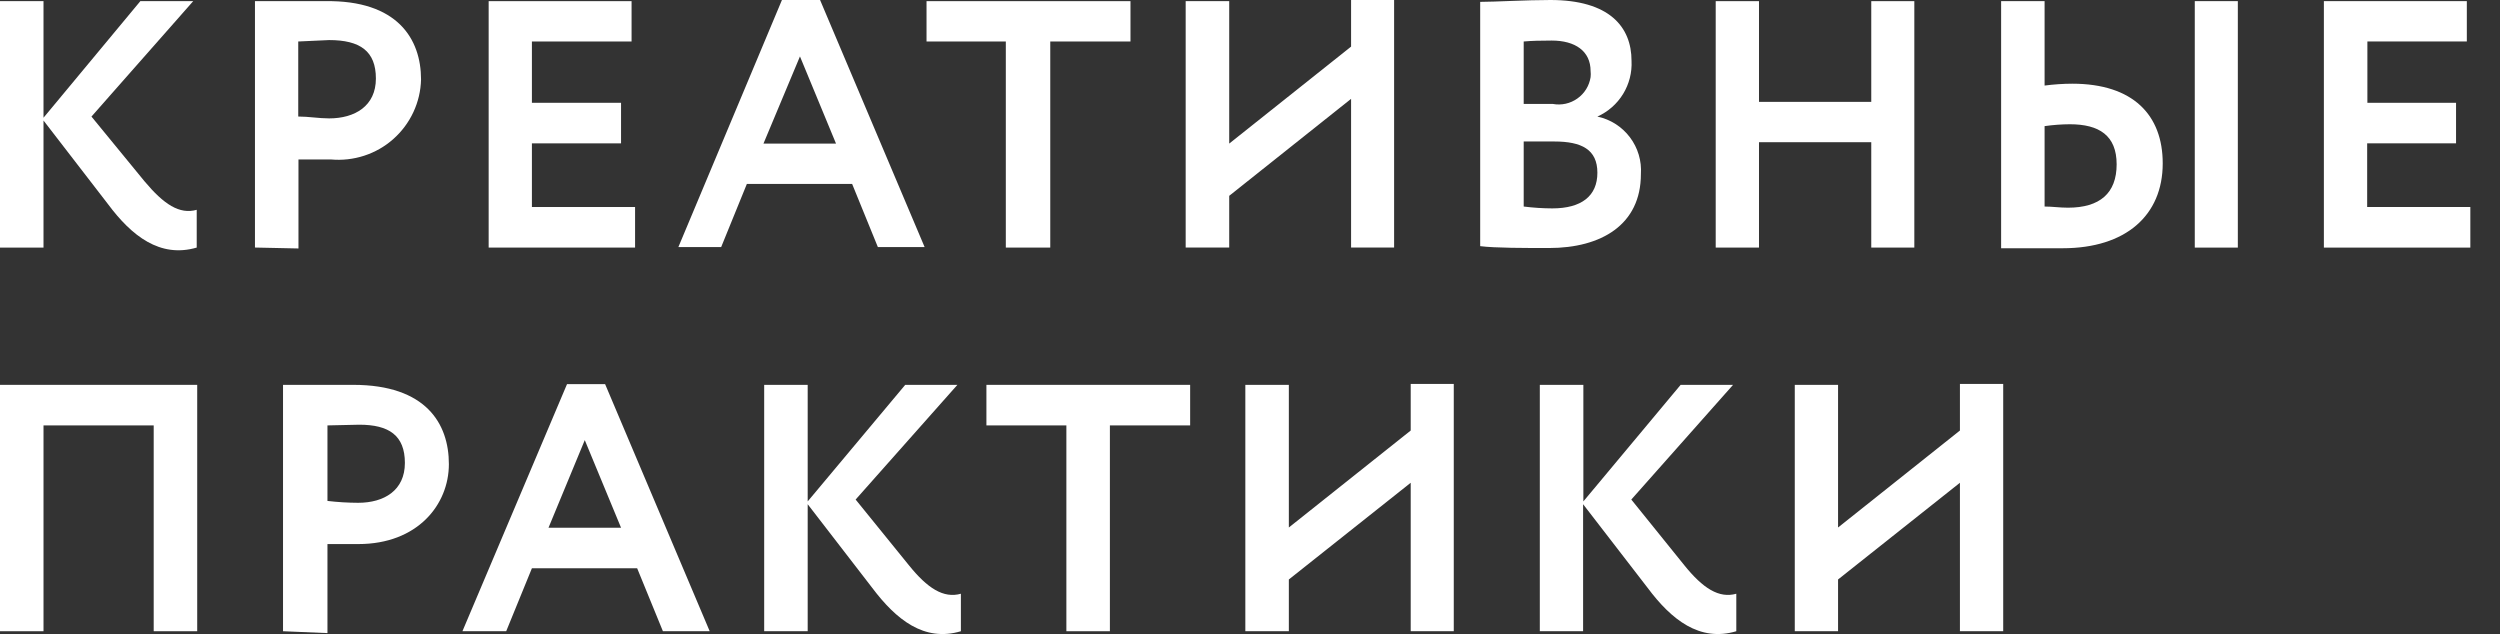 <?xml version="1.0" encoding="utf-8"?>
<svg xmlns="http://www.w3.org/2000/svg" fill="none" height="100%" overflow="visible" preserveAspectRatio="none" style="display: block;" viewBox="0 0 67 17" width="100%">
<rect x="0" y="0" width="67" height="17" fill="#333333" stroke="none"/>
<g clip-path="url(#clip0_0_492)" id="_-02-01 1">
<path d="M-3.8147e-05 0.031H1.166V3.155L3.761 0.031H5.178L2.451 3.124L3.874 4.86C4.388 5.473 4.808 5.754 5.272 5.623V6.635C4.288 6.922 3.529 6.322 2.896 5.473L1.166 3.23V6.635H-3.8147e-05V0.031Z" fill="white" id="Vector"/>
<path d="M6.833 6.634V0.031H8.714C10.657 -0 11.284 1.049 11.284 2.13C11.277 2.433 11.207 2.73 11.079 3.005C10.951 3.279 10.768 3.525 10.541 3.726C10.315 3.927 10.049 4.079 9.76 4.173C9.471 4.267 9.166 4.301 8.864 4.273H7.999V6.659L6.833 6.634ZM7.993 1.112V3.123C8.269 3.123 8.551 3.173 8.82 3.173C9.51 3.173 10.074 2.842 10.074 2.105C10.074 1.368 9.648 1.074 8.82 1.074L7.993 1.112Z" fill="white" id="Vector_2"/>
<path d="M13.096 0.031H16.926V1.112H14.255V2.755H16.644V3.842H14.255V5.548H17.02V6.635H13.096V0.031Z" fill="white" id="Vector_3"/>
<path d="M20.956 3.8743e-05H21.978L24.78 6.622H23.527L22.837 4.929H20.016L19.327 6.622H18.18L20.956 3.8743e-05ZM20.461 3.848H22.405L21.439 1.512L20.461 3.848Z" fill="white" id="Vector_4"/>
<path d="M24.831 0.031H30.297V1.112H28.147V6.635H26.956V1.112H24.831V0.031Z" fill="white" id="Vector_5"/>
<path d="M36.209 2.649L32.943 5.248V6.634H31.776V0.031H32.943V3.848L36.209 1.249V3.8743e-05H37.362V6.634H36.209V2.649Z" fill="white" id="Vector_6"/>
<path d="M39.669 0.05C40.039 0.05 40.923 3.8743e-05 41.55 3.8743e-05C43.129 3.8743e-05 43.725 0.718 43.725 1.631C43.741 1.942 43.662 2.252 43.499 2.518C43.336 2.785 43.095 2.996 42.81 3.124C43.158 3.198 43.467 3.395 43.681 3.678C43.896 3.962 44 4.313 43.976 4.667C43.976 6.022 42.916 6.647 41.512 6.647C40.885 6.647 40.058 6.647 39.669 6.597V0.05ZM40.835 1.112V2.786H41.619C41.732 2.807 41.849 2.804 41.962 2.779C42.075 2.754 42.181 2.706 42.275 2.639C42.37 2.572 42.449 2.487 42.51 2.389C42.57 2.291 42.61 2.182 42.628 2.068C42.634 2.014 42.634 1.959 42.628 1.905C42.628 1.368 42.214 1.087 41.587 1.087C41.299 1.087 41.042 1.093 40.835 1.112ZM40.835 3.792V5.535C41.089 5.567 41.344 5.584 41.6 5.585C42.383 5.585 42.81 5.254 42.81 4.629C42.81 4.004 42.383 3.792 41.656 3.792H40.835Z" fill="white" id="Vector_7"/>
<path d="M50.15 3.811H47.141V6.635H45.981V0.031H47.141V2.73H50.15V0.031H51.304V6.635H50.15V3.811Z" fill="white" id="Vector_8"/>
<path d="M54.795 2.293C55.041 2.261 55.288 2.244 55.535 2.243C57.171 2.243 57.961 3.086 57.961 4.379C57.961 5.772 56.971 6.653 55.278 6.653H53.63V0.031H54.795V2.293ZM54.795 3.38V5.535C55.002 5.535 55.197 5.566 55.422 5.566C56.275 5.566 56.726 5.179 56.726 4.404C56.726 3.63 56.256 3.33 55.472 3.33C55.246 3.331 55.02 3.348 54.795 3.38ZM58.82 0.031H59.974V6.635H58.82V0.031Z" fill="white" id="Vector_9"/>
<path d="M62.28 0.031H66.111V1.112H63.446V2.755H65.822V3.842H63.44V5.548H66.205V6.635H62.28V0.031Z" fill="white" id="Vector_10"/>
<path d="M4.119 11.401H1.166V16.917H-3.8147e-05V10.314H5.285V16.917H4.119V11.401Z" fill="white" id="Vector_11"/>
<path d="M7.585 16.917V10.314H9.466C11.415 10.314 12.03 11.351 12.03 12.438C12.03 13.525 11.19 14.581 9.604 14.581H8.776V16.967L7.585 16.917ZM8.776 11.401V13.425C9.049 13.457 9.323 13.474 9.598 13.475C10.293 13.475 10.851 13.144 10.851 12.407C10.851 11.67 10.425 11.382 9.629 11.382L8.776 11.401Z" fill="white" id="Vector_12"/>
<path d="M15.196 10.295H16.217L19.02 16.917H17.766L17.076 15.23H14.255L13.566 16.917H12.393L15.196 10.295ZM14.7 14.143H16.644L15.672 11.795L14.7 14.143Z" fill="white" id="Vector_13"/>
<path d="M20.48 10.314H21.646V13.438L24.26 10.314H25.658L22.931 13.388L24.354 15.143C24.856 15.768 25.288 16.043 25.752 15.912V16.917C24.768 17.211 24.016 16.605 23.376 15.755L21.646 13.513V16.917H20.48V10.314Z" fill="white" id="Vector_14"/>
<path d="M26.436 10.314H31.896V11.401H29.745V16.917H28.579V11.401H26.436V10.314Z" fill="white" id="Vector_15"/>
<path d="M37.807 12.938L34.541 15.53V16.917H33.375V10.314H34.541V14.137L37.807 11.538V10.289H38.961V16.917H37.807V12.938Z" fill="white" id="Vector_16"/>
<path d="M41.267 10.314H42.434V13.438L45.041 10.314H46.446L43.719 13.388L45.135 15.143C45.637 15.768 46.069 16.043 46.533 15.912V16.917C45.549 17.211 44.791 16.605 44.157 15.755L42.427 13.513V16.917H41.267V10.314Z" fill="white" id="Vector_17"/>
<path d="M52.526 12.938L49.26 15.53V16.917H48.1V10.314H49.26V14.137L52.526 11.538V10.289H53.686V16.917H52.526V12.938Z" fill="white" id="Vector_18"/>
</g>
<defs>
<clipPath id="clip0_0_492">
<rect fill="white" height="16.992" width="66.211"/>
</clipPath>
</defs>
</svg>